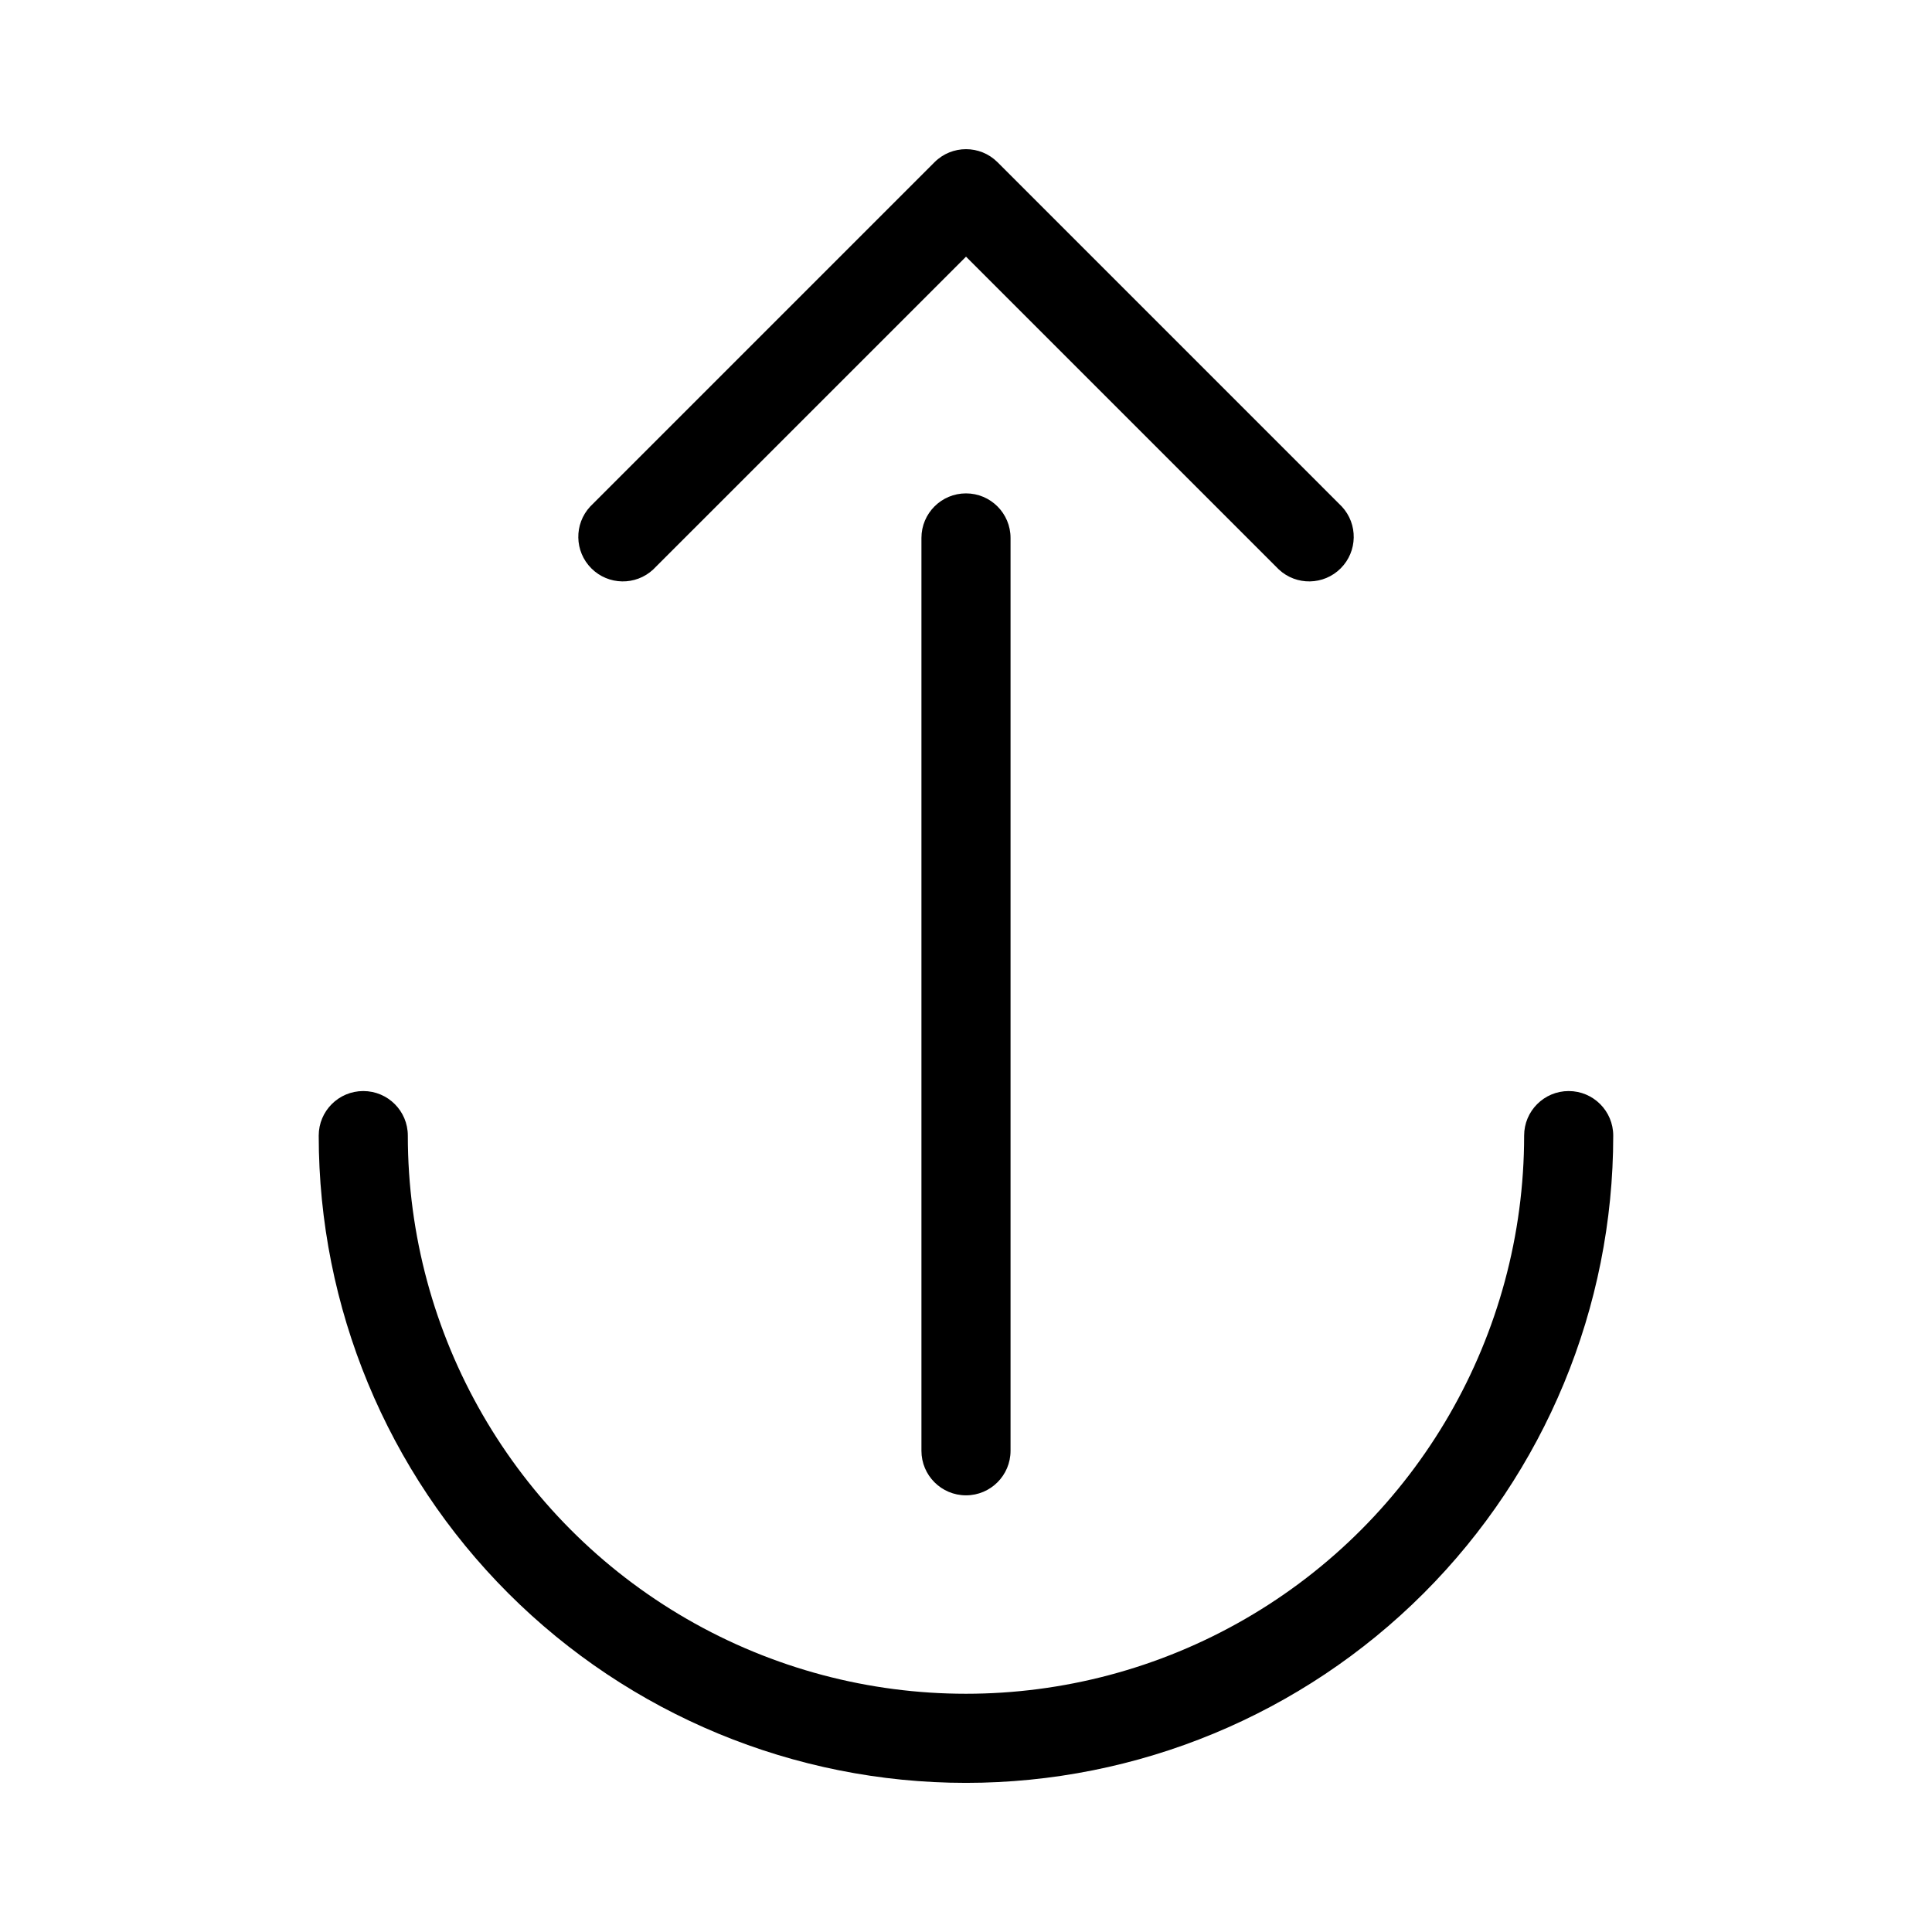 <?xml version="1.0" encoding="UTF-8"?>
<!-- Uploaded to: SVG Repo, www.svgrepo.com, Generator: SVG Repo Mixer Tools -->
<svg fill="#000000" width="800px" height="800px" version="1.1" viewBox="144 144 512 512" xmlns="http://www.w3.org/2000/svg">
 <g>
  <path d="m559.72 433.14c-6.523 0-11.809 5.285-11.809 11.809 0 52.844-28.191 101.68-73.957 128.1s-102.15 26.422-147.92 0c-45.762-26.422-73.957-75.254-73.957-128.1 0-6.523-5.285-11.809-11.809-11.809-6.519 0-11.805 5.285-11.805 11.809 0 45.492 18.07 89.121 50.238 121.29s75.797 50.242 121.29 50.242c45.492 0 89.121-18.074 121.29-50.242 32.168-32.168 50.242-75.797 50.242-121.29 0-6.523-5.289-11.809-11.809-11.809z"/>
  <path d="m388.19 286.56v241.91c0 6.523 5.285 11.809 11.809 11.809 6.519 0 11.805-5.285 11.805-11.809v-241.91c0-6.519-5.285-11.809-11.805-11.809-6.523 0-11.809 5.289-11.809 11.809z"/>
  <path d="m317.11 294.91 82.895-82.891 82.891 82.891c4.652 4.336 11.902 4.207 16.398-0.289 4.496-4.496 4.625-11.746 0.289-16.398l-91.234-91.238c-4.609-4.602-12.078-4.602-16.691 0l-91.234 91.238c-4.336 4.652-4.207 11.902 0.289 16.398 4.496 4.496 11.746 4.625 16.398 0.289z"/>
 </g>
</svg>